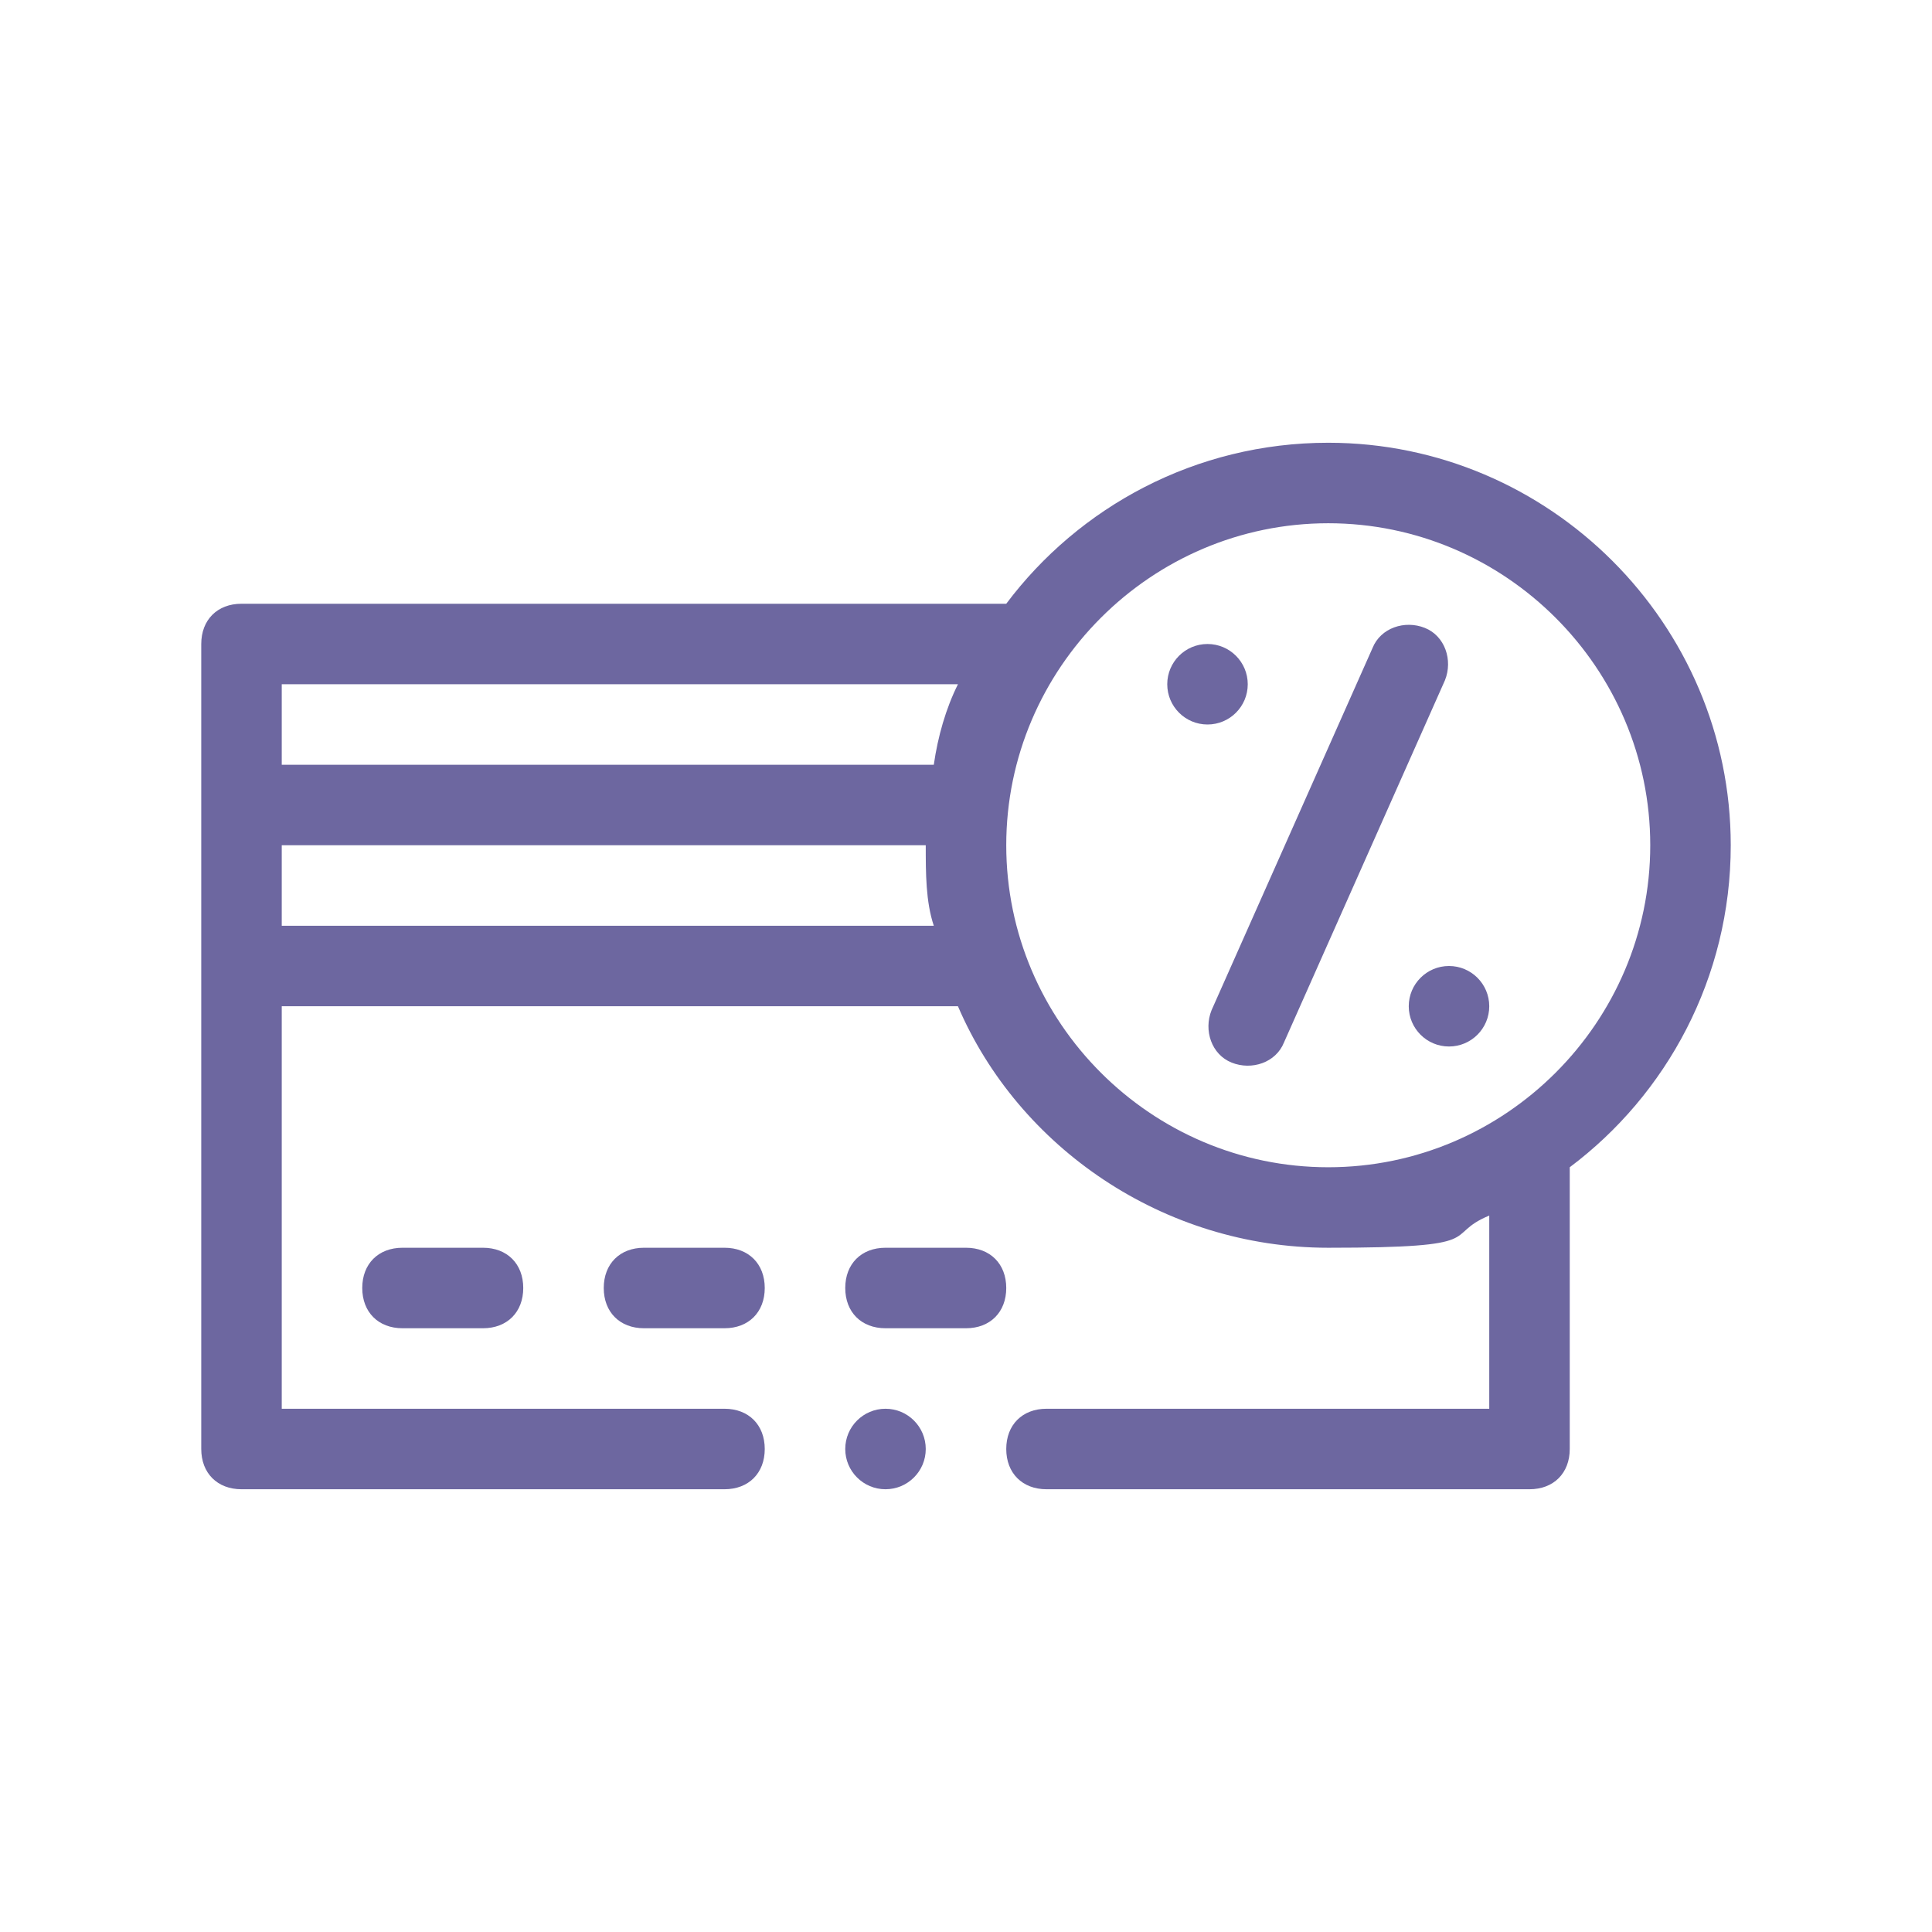 <?xml version="1.0" encoding="utf-8"?>
<svg xmlns="http://www.w3.org/2000/svg" id="Outline" version="1.1" viewBox="0 0 48 48">
  
  <defs>
    <style>
      .st0 {
        fill: #6d67a0;
      }
    </style>
  </defs>
  <path class="st0" d="M35.4,15.6c-.5-.2-1.1,0-1.3.5l-4,9c-.2.5,0,1.1.5,1.3.5.2,1.1,0,1.3-.5l4-9c.2-.5,0-1.1-.5-1.3Z"/>
  <circle class="st0" cx="36" cy="25" r="1"/>
  <circle class="st0" cx="30" cy="17" r="1"/>
  <path class="st0" d="M33,11c-3.3,0-6.2,1.6-8,4H6c-.6,0-1,.4-1,1v20c0,.6.4,1,1,1h12c.6,0,1-.4,1-1s-.4-1-1-1H7v-10h16.8c1.5,3.5,5.1,6,9.2,6s2.8-.3,4-.8v4.8h-11c-.6,0-1,.4-1,1s.4,1,1,1h12c.6,0,1-.4,1-1v-7c2.4-1.8,4-4.7,4-8,0-5.5-4.5-10-10-10ZM7,23v-2h16c0,.7,0,1.4.2,2H7ZM23.2,19H7v-2h16.8c-.3.6-.5,1.3-.6,2ZM33,29c-4.4,0-8-3.6-8-8s3.6-8,8-8,8,3.6,8,8-3.6,8-8,8Z"/>
  <path class="st0" d="M10,31c-.6,0-1,.4-1,1s.4,1,1,1h2c.6,0,1-.4,1-1s-.4-1-1-1h-2Z"/>
  <path class="st0" d="M16,31c-.6,0-1,.4-1,1s.4,1,1,1h2c.6,0,1-.4,1-1s-.4-1-1-1h-2Z"/>
  <path class="st0" d="M24,31h-2c-.6,0-1,.4-1,1s.4,1,1,1h2c.6,0,1-.4,1-1s-.4-1-1-1Z"/>
  <circle class="st0" cx="22" cy="36" r="1"/>
</svg>